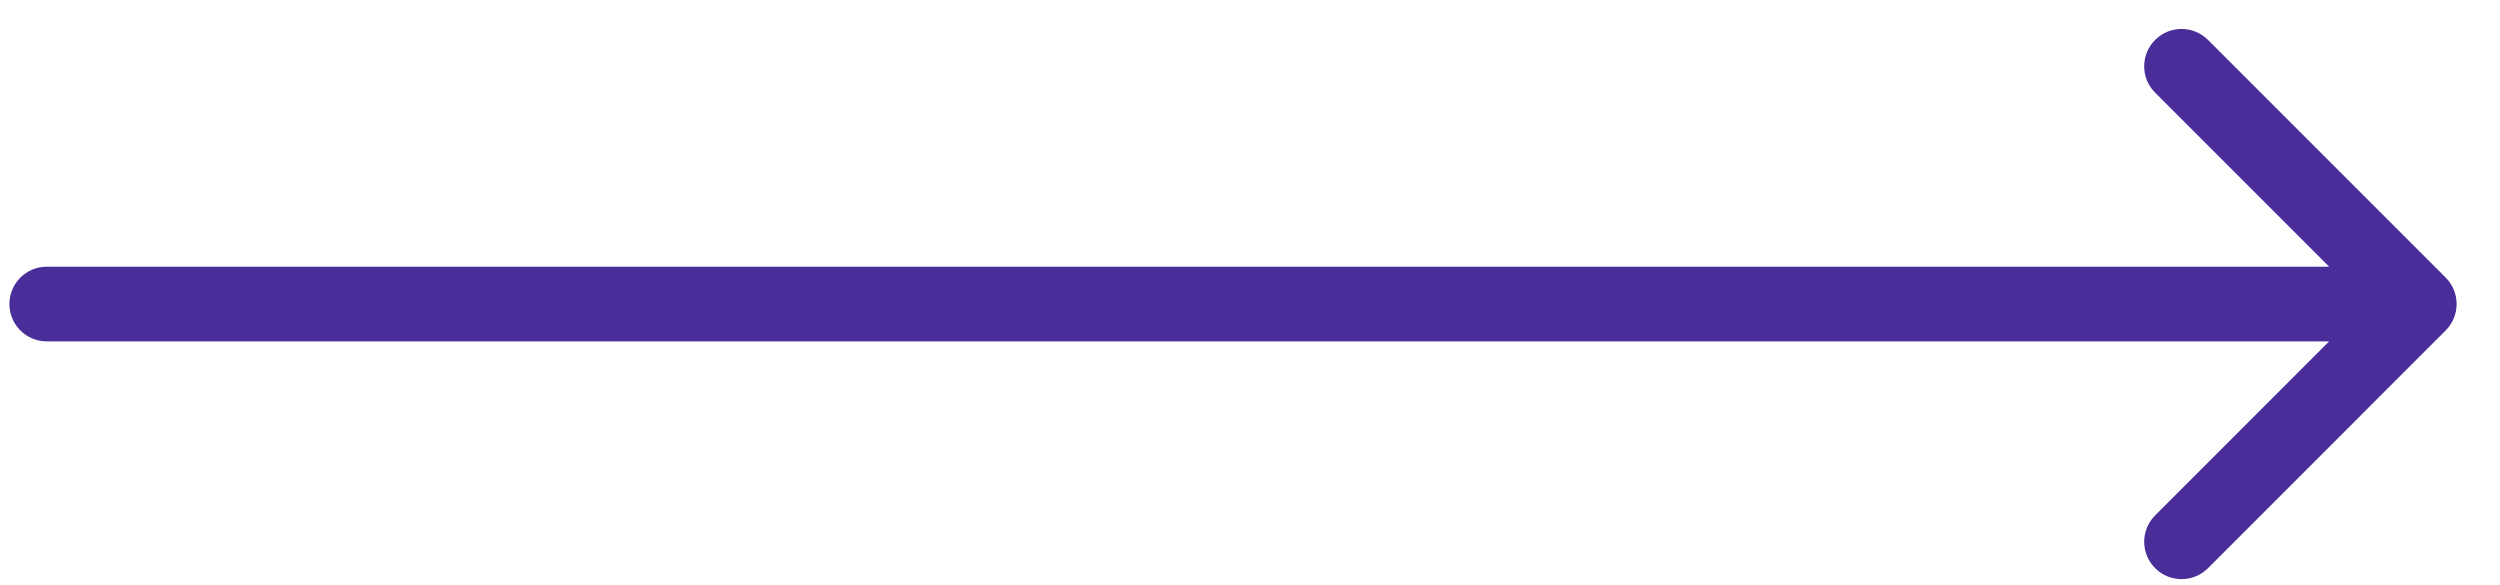 <?xml version="1.0" encoding="UTF-8"?> <svg xmlns="http://www.w3.org/2000/svg" width="47" height="11" viewBox="0 0 47 11" fill="none"><path d="M0.879 5.014C0.491 5.014 0.177 5.328 0.177 5.716C0.177 6.104 0.491 6.418 0.879 6.418V5.014ZM45.979 6.212C46.253 5.938 46.253 5.493 45.979 5.219L41.51 0.75C41.235 0.476 40.791 0.476 40.517 0.75C40.242 1.024 40.242 1.469 40.517 1.743L44.489 5.716L40.517 9.689C40.242 9.963 40.242 10.408 40.517 10.682C40.791 10.956 41.235 10.956 41.51 10.682L45.979 6.212ZM0.879 6.418H45.482V5.014H0.879V6.418Z" fill="#492D98"></path></svg> 